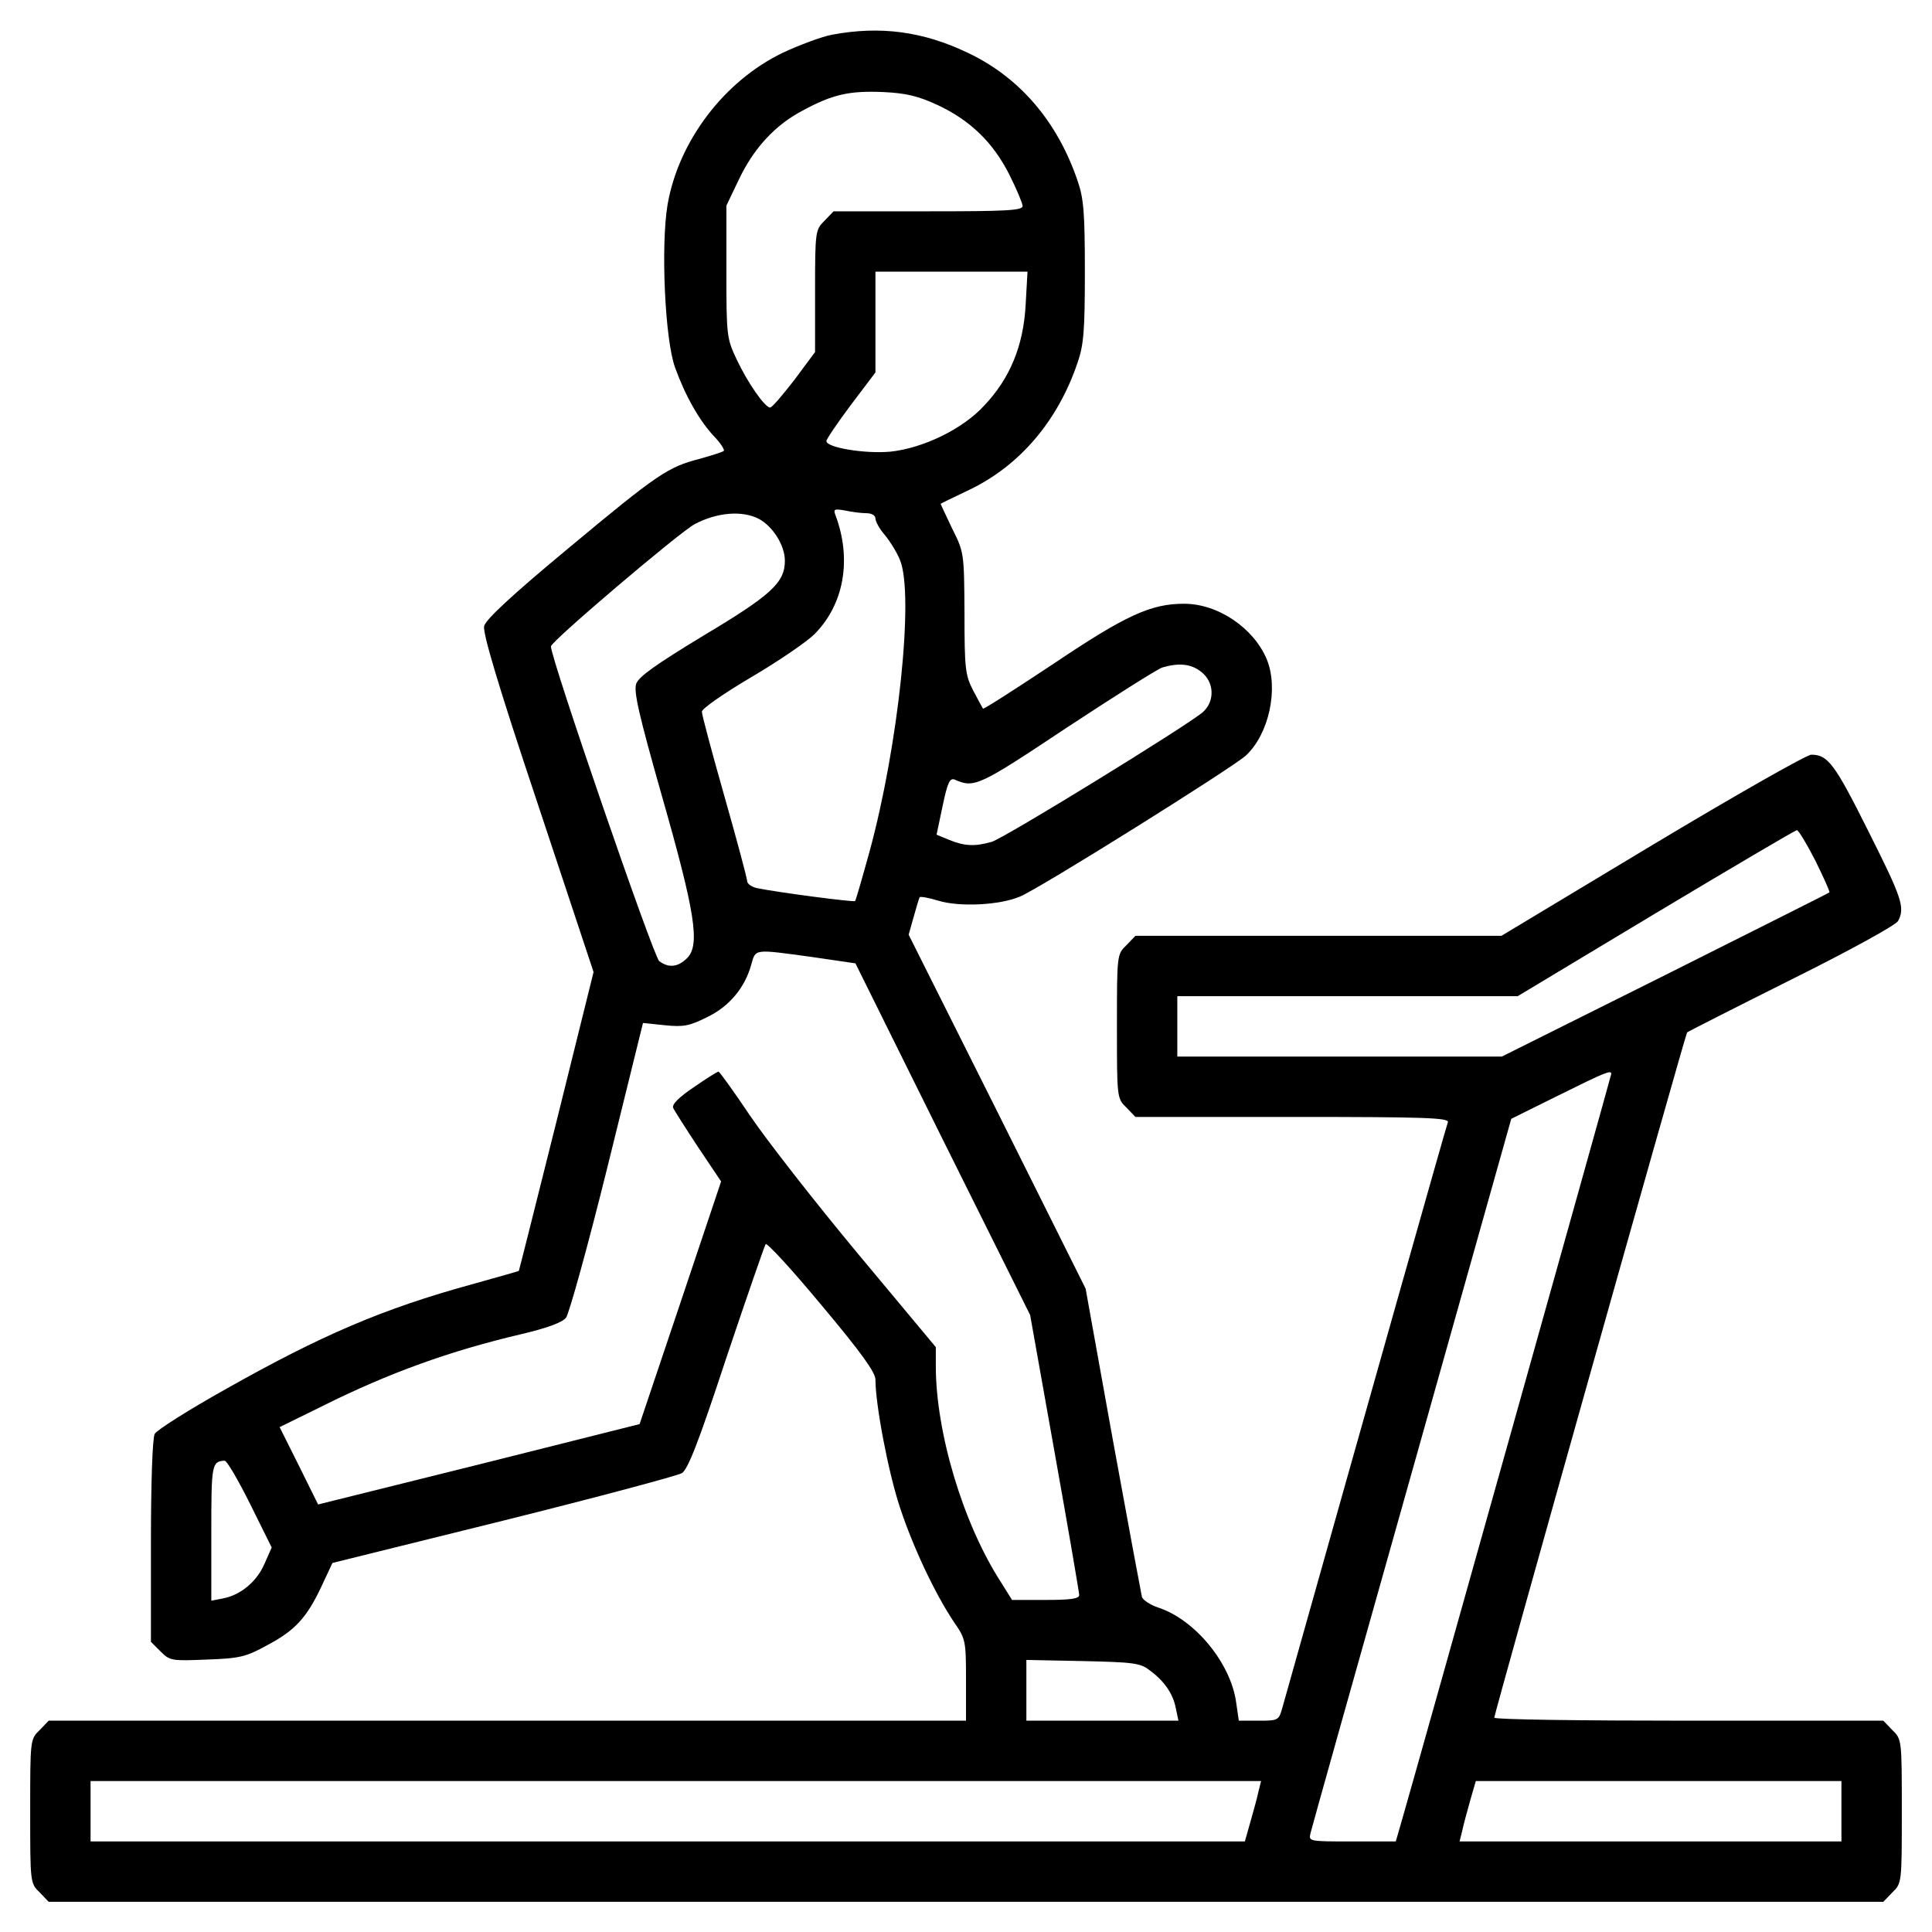 <?xml version="1.0" standalone="no"?>
<!DOCTYPE svg PUBLIC "-//W3C//DTD SVG 20010904//EN"
 "http://www.w3.org/TR/2001/REC-SVG-20010904/DTD/svg10.dtd">
<svg version="1.0" xmlns="http://www.w3.org/2000/svg"
 width="512pt" height="512pt" viewBox="0 0 512 512"
 preserveAspectRatio="xMidYMid meet">

<g transform="translate(0,512) scale(0.1,-0.1)"
fill="#000000" stroke="none">
<path d="M2205 5028 c-27 -5 -86 -27 -131 -48 -155 -75 -276 -234 -305 -403
-18 -108 -7 -357 20 -431 27 -75 65 -142 104 -183 17 -18 28 -35 25 -38 -3 -3
-32 -12 -64 -21 -84 -22 -109 -38 -349 -238 -147 -122 -217 -187 -222 -205 -4
-18 35 -151 142 -471 l148 -446 -98 -395 c-54 -216 -99 -395 -100 -397 -1 -1
-58 -17 -126 -36 -233 -64 -397 -134 -652 -278 -98 -55 -182 -108 -187 -118
-6 -11 -10 -131 -10 -285 l0 -266 26 -26 c24 -24 29 -25 122 -21 87 3 104 7
160 38 74 39 105 73 144 156 l29 62 452 112 c249 62 462 119 474 126 16 10 44
81 118 306 54 161 101 296 104 301 4 4 71 -69 149 -163 104 -124 142 -177 142
-196 0 -66 34 -246 65 -339 35 -106 93 -229 144 -305 30 -43 31 -49 31 -152
l0 -108 -1215 0 -1216 0 -24 -25 c-25 -24 -25 -26 -25 -215 0 -189 0 -191 25
-215 l24 -25 2431 0 2431 0 24 25 c25 24 25 26 25 215 0 189 0 191 -25 215
l-24 25 -516 0 c-283 0 -515 3 -515 8 0 11 507 1813 511 1816 2 2 126 65 276
140 159 79 276 144 283 155 19 36 11 60 -80 241 -88 176 -106 200 -150 200
-12 0 -202 -108 -422 -240 l-399 -240 -485 0 -485 0 -24 -25 c-25 -24 -25 -26
-25 -215 0 -189 0 -191 25 -215 l24 -25 417 0 c345 0 415 -2 411 -14 -4 -10
-197 -693 -439 -1553 -9 -32 -11 -33 -62 -33 l-53 0 -7 48 c-14 104 -109 220
-207 252 -21 7 -41 20 -43 29 -2 9 -37 196 -77 416 l-72 400 -234 469 -235
469 13 46 c7 25 14 49 16 53 1 3 24 -1 50 -9 56 -17 162 -12 216 11 50 20 566
343 599 374 61 57 87 177 55 255 -35 83 -129 147 -219 147 -88 0 -154 -30
-346 -159 -101 -67 -185 -121 -187 -119 -1 2 -13 23 -26 48 -21 41 -23 58 -23
205 -1 160 -1 161 -33 225 -17 36 -31 65 -30 65 1 1 36 18 78 38 132 64 233
182 285 337 16 46 19 85 19 240 0 155 -3 194 -19 240 -53 157 -153 274 -289
339 -120 58 -234 73 -362 49z m279 -186 c88 -41 148 -100 191 -185 19 -38 35
-76 35 -83 0 -12 -45 -14 -250 -14 l-251 0 -24 -25 c-24 -24 -25 -27 -25 -186
l0 -162 -55 -74 c-31 -40 -59 -73 -64 -73 -14 0 -60 66 -89 128 -26 55 -27 63
-27 232 l0 175 32 67 c40 85 97 147 172 186 78 42 122 52 213 48 61 -3 92 -11
142 -34z m234 -531 c-6 -107 -41 -193 -109 -265 -57 -63 -163 -114 -250 -123
-68 -6 -169 11 -169 28 0 5 29 48 65 96 l65 86 0 134 0 133 201 0 202 0 -5
-89z m-422 -551 c14 0 24 -6 24 -14 0 -8 11 -28 25 -44 14 -17 32 -46 40 -66
38 -91 -4 -493 -81 -774 -19 -69 -36 -128 -38 -130 -4 -3 -198 22 -258 34 -16
3 -28 12 -28 19 0 7 -27 108 -60 224 -33 116 -60 217 -60 225 0 8 59 49 132
92 73 43 147 94 166 113 79 79 100 199 56 316 -6 16 -3 17 26 12 18 -4 43 -7
56 -7z m-285 -15 c37 -20 69 -70 69 -111 0 -58 -36 -91 -215 -198 -127 -77
-172 -109 -179 -128 -7 -21 7 -82 68 -297 88 -308 102 -395 67 -430 -24 -24
-49 -27 -74 -8 -15 11 -287 801 -287 834 0 13 340 302 381 324 59 31 125 37
170 14z m1173 -406 c34 -27 36 -77 4 -106 -40 -35 -526 -334 -560 -344 -45
-13 -73 -11 -112 5 l-34 14 16 76 c13 62 19 75 32 70 52 -23 63 -18 296 137
126 83 240 155 254 160 44 13 77 10 104 -12z m1627 -500 c22 -45 39 -82 37
-84 -2 -2 -198 -100 -435 -219 l-433 -216 -430 0 -430 0 0 80 0 80 451 0 451
0 366 220 c202 121 370 220 374 220 4 0 26 -36 49 -81z m-2660 -255 l116 -17
231 -466 232 -466 65 -365 c36 -201 65 -371 65 -377 0 -10 -24 -13 -89 -13
l-89 0 -30 48 c-100 155 -172 396 -172 572 l0 50 -206 247 c-114 137 -242 301
-286 366 -43 64 -81 117 -84 117 -3 0 -32 -18 -65 -41 -39 -26 -59 -46 -55
-55 3 -7 33 -54 66 -104 l61 -91 -108 -322 -108 -321 -426 -107 -426 -106 -51
103 -51 102 112 55 c178 89 340 147 527 191 68 16 110 31 120 44 8 10 58 190
110 400 l94 381 58 -6 c49 -5 65 -2 111 21 59 28 101 78 118 140 12 42 6 41
160 20z m2119 -310 c0 -4 -512 -1830 -556 -1982 l-15 -52 -116 0 c-115 0 -115
0 -110 22 3 13 124 444 269 958 l263 935 125 62 c125 62 140 68 140 57z
m-3607 -1140 l57 -115 -19 -43 c-20 -47 -63 -83 -110 -92 l-31 -6 0 180 c0
181 1 189 35 191 6 1 36 -51 68 -115z m2383 -440 c39 -28 63 -63 70 -101 l7
-33 -202 0 -201 0 0 81 0 80 149 -3 c133 -3 153 -5 177 -24z m289 -322 c-3
-15 -13 -51 -21 -79 l-15 -53 -1530 0 -1529 0 0 80 0 80 1551 0 1551 0 -7 -28z
m1545 -52 l0 -80 -506 0 -506 0 7 28 c3 15 13 51 21 80 l15 52 485 0 484 0 0
-80z"/>
</g>
</svg>

